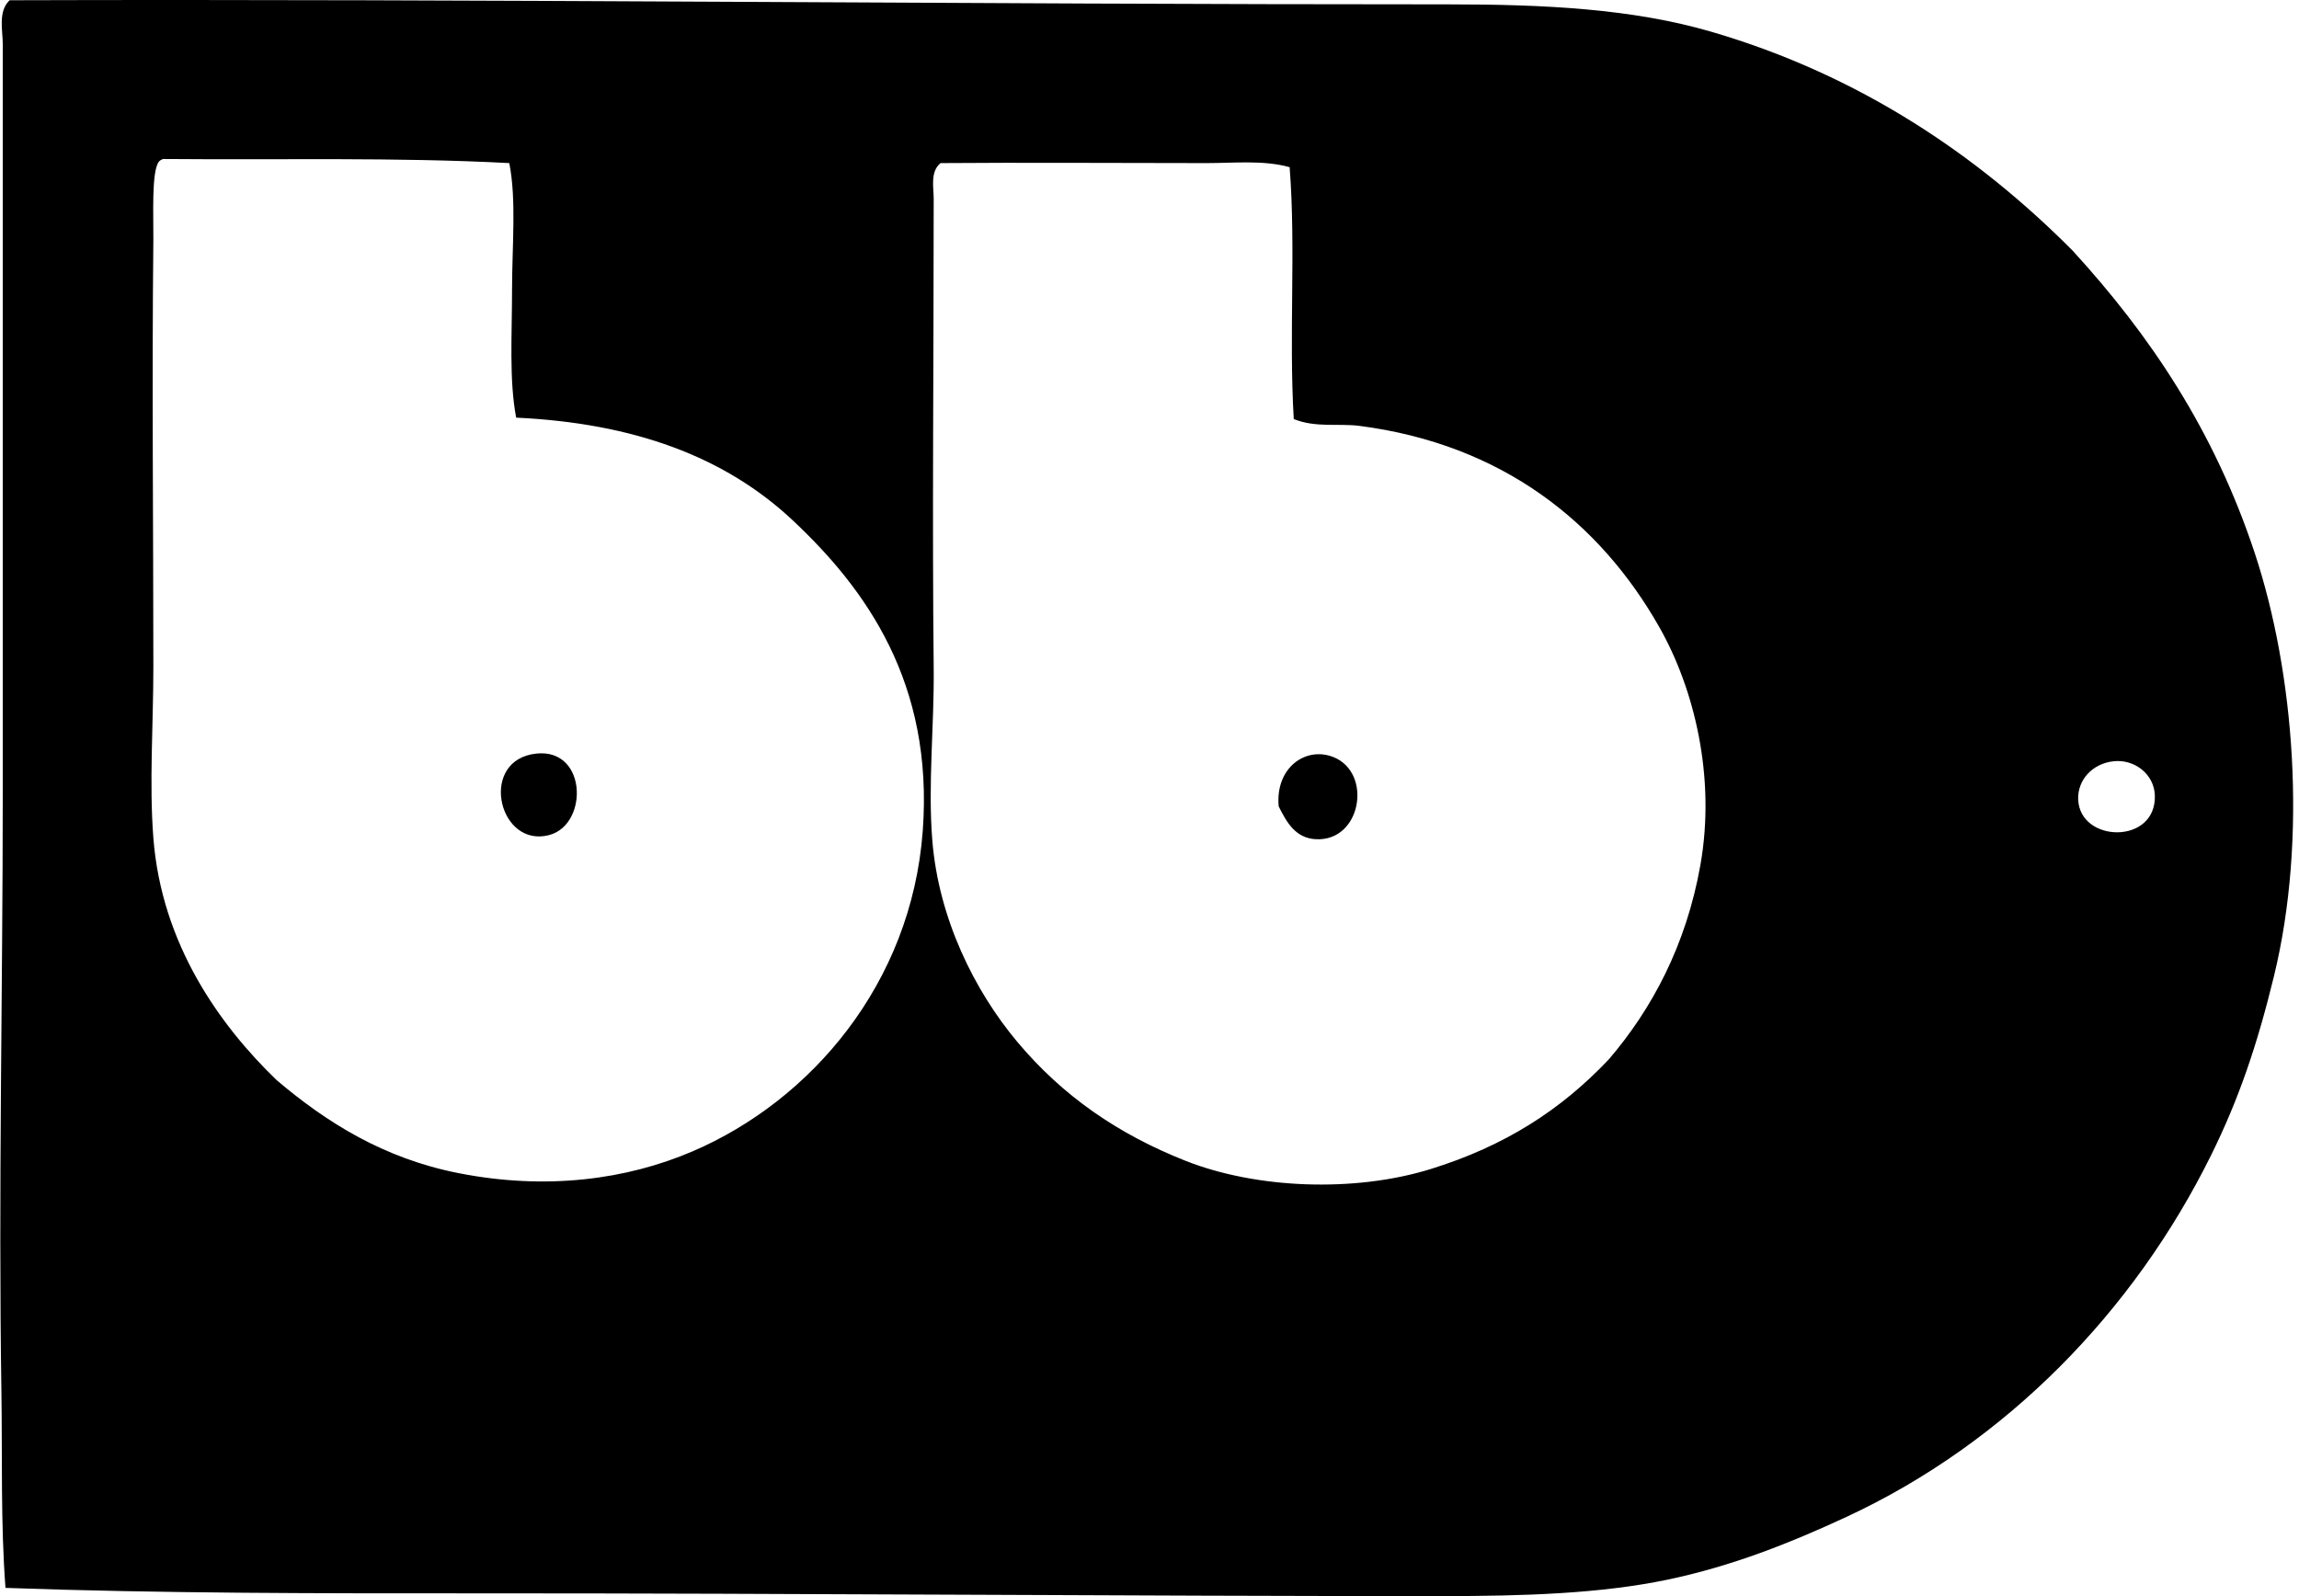 <svg xmlns="http://www.w3.org/2000/svg" width="288" height="200" fill="none" viewBox="0 0 288 200">
  <path fill="#000" fill-rule="evenodd" d="M.687 198.971c-.613-8.099-.383-16.345-.512-24.696-.383-24.892.17-50.414.17-74.601V5.517c0-1.736-.616-4.078.858-5.486C60.31-.154 120.928.554 181.452.547c12.052 0 23.059.55 32.925 3.43 18.563 5.419 33.392 15.477 45.273 27.438 9.724 10.63 17.733 22.557 22.811 37.902 4.96 14.987 6.619 35.672 2.405 52.993-2.091 8.581-4.374 15.356-7.891 22.466-9.685 19.58-25.668 35.995-45.618 45.277-7.155 3.324-14.415 6.2-22.465 7.887-8.372 1.753-18.009 2.059-28.301 2.059-39.477.004-80.819-.352-120.39-.345-19.876.007-39.94.018-59.514-.683ZM20.41 19.924c-.202.08-.39.185-.516.342-.94 1.265-.651 6.845-.683 9.776-.191 18.137 0 35.846 0 53.505 0 7.25-.53 14.548 0 21.438 1.032 13.394 8.396 23.56 15.436 30.353 6.2 5.263 13.373 9.811 22.808 11.665 11.013 2.164 21.058.809 29.328-2.743 14.722-6.322 27.38-20.918 28.812-40.132 1.38-18.56-7.137-30.35-16.293-38.934-8.525-7.995-19.925-12.17-34.64-12.86-.896-4.72-.516-10.372-.516-15.949 0-5.587.568-11.306-.345-15.948-14.136-.75-29-.387-43.39-.513Zm130.686.513c-11.08 0-22.996-.084-33.274 0-1.32 1.08-.857 3.063-.857 4.457.004 19.898-.195 40.16 0 58.824.077 7.291-.742 14.547-.171 21.612.795 9.797 5.298 18.838 10.634 25.209 5.698 6.803 12.637 11.574 21.096 14.92 8.845 3.496 21.124 3.994 30.698 1.028 9.344-2.896 16.359-7.448 22.295-13.721 5.419-6.308 9.71-14.331 11.491-24.351 1.972-11.132-.816-22.219-5.148-29.841-7.434-13.101-19.65-22.898-37.557-25.209-2.603-.338-5.468.262-8.232-.857-.624-10.735.279-21.302-.516-31.559-3.269-.913-6.929-.512-10.459-.512Zm109.241 79.749c.223 5.444 9.797 5.674 9.605-.512-.083-2.68-2.561-4.56-5.144-4.287-2.725.282-4.559 2.394-4.461 4.799Z" clip-rule="evenodd"/>
  <path fill="#000" fill-rule="evenodd" d="M66.545 94.527c7.016-1.408 7.35 8.789 2.23 10.117-6.179 1.6-8.723-8.782-2.23-10.117Zm93.638 6.517c-.446-4.852 3.398-7.56 6.862-6.176 4.925 1.972 3.51 10.616-2.23 10.288-2.52-.139-3.625-2.094-4.632-4.112Z" clip-rule="evenodd"/>
</svg>
